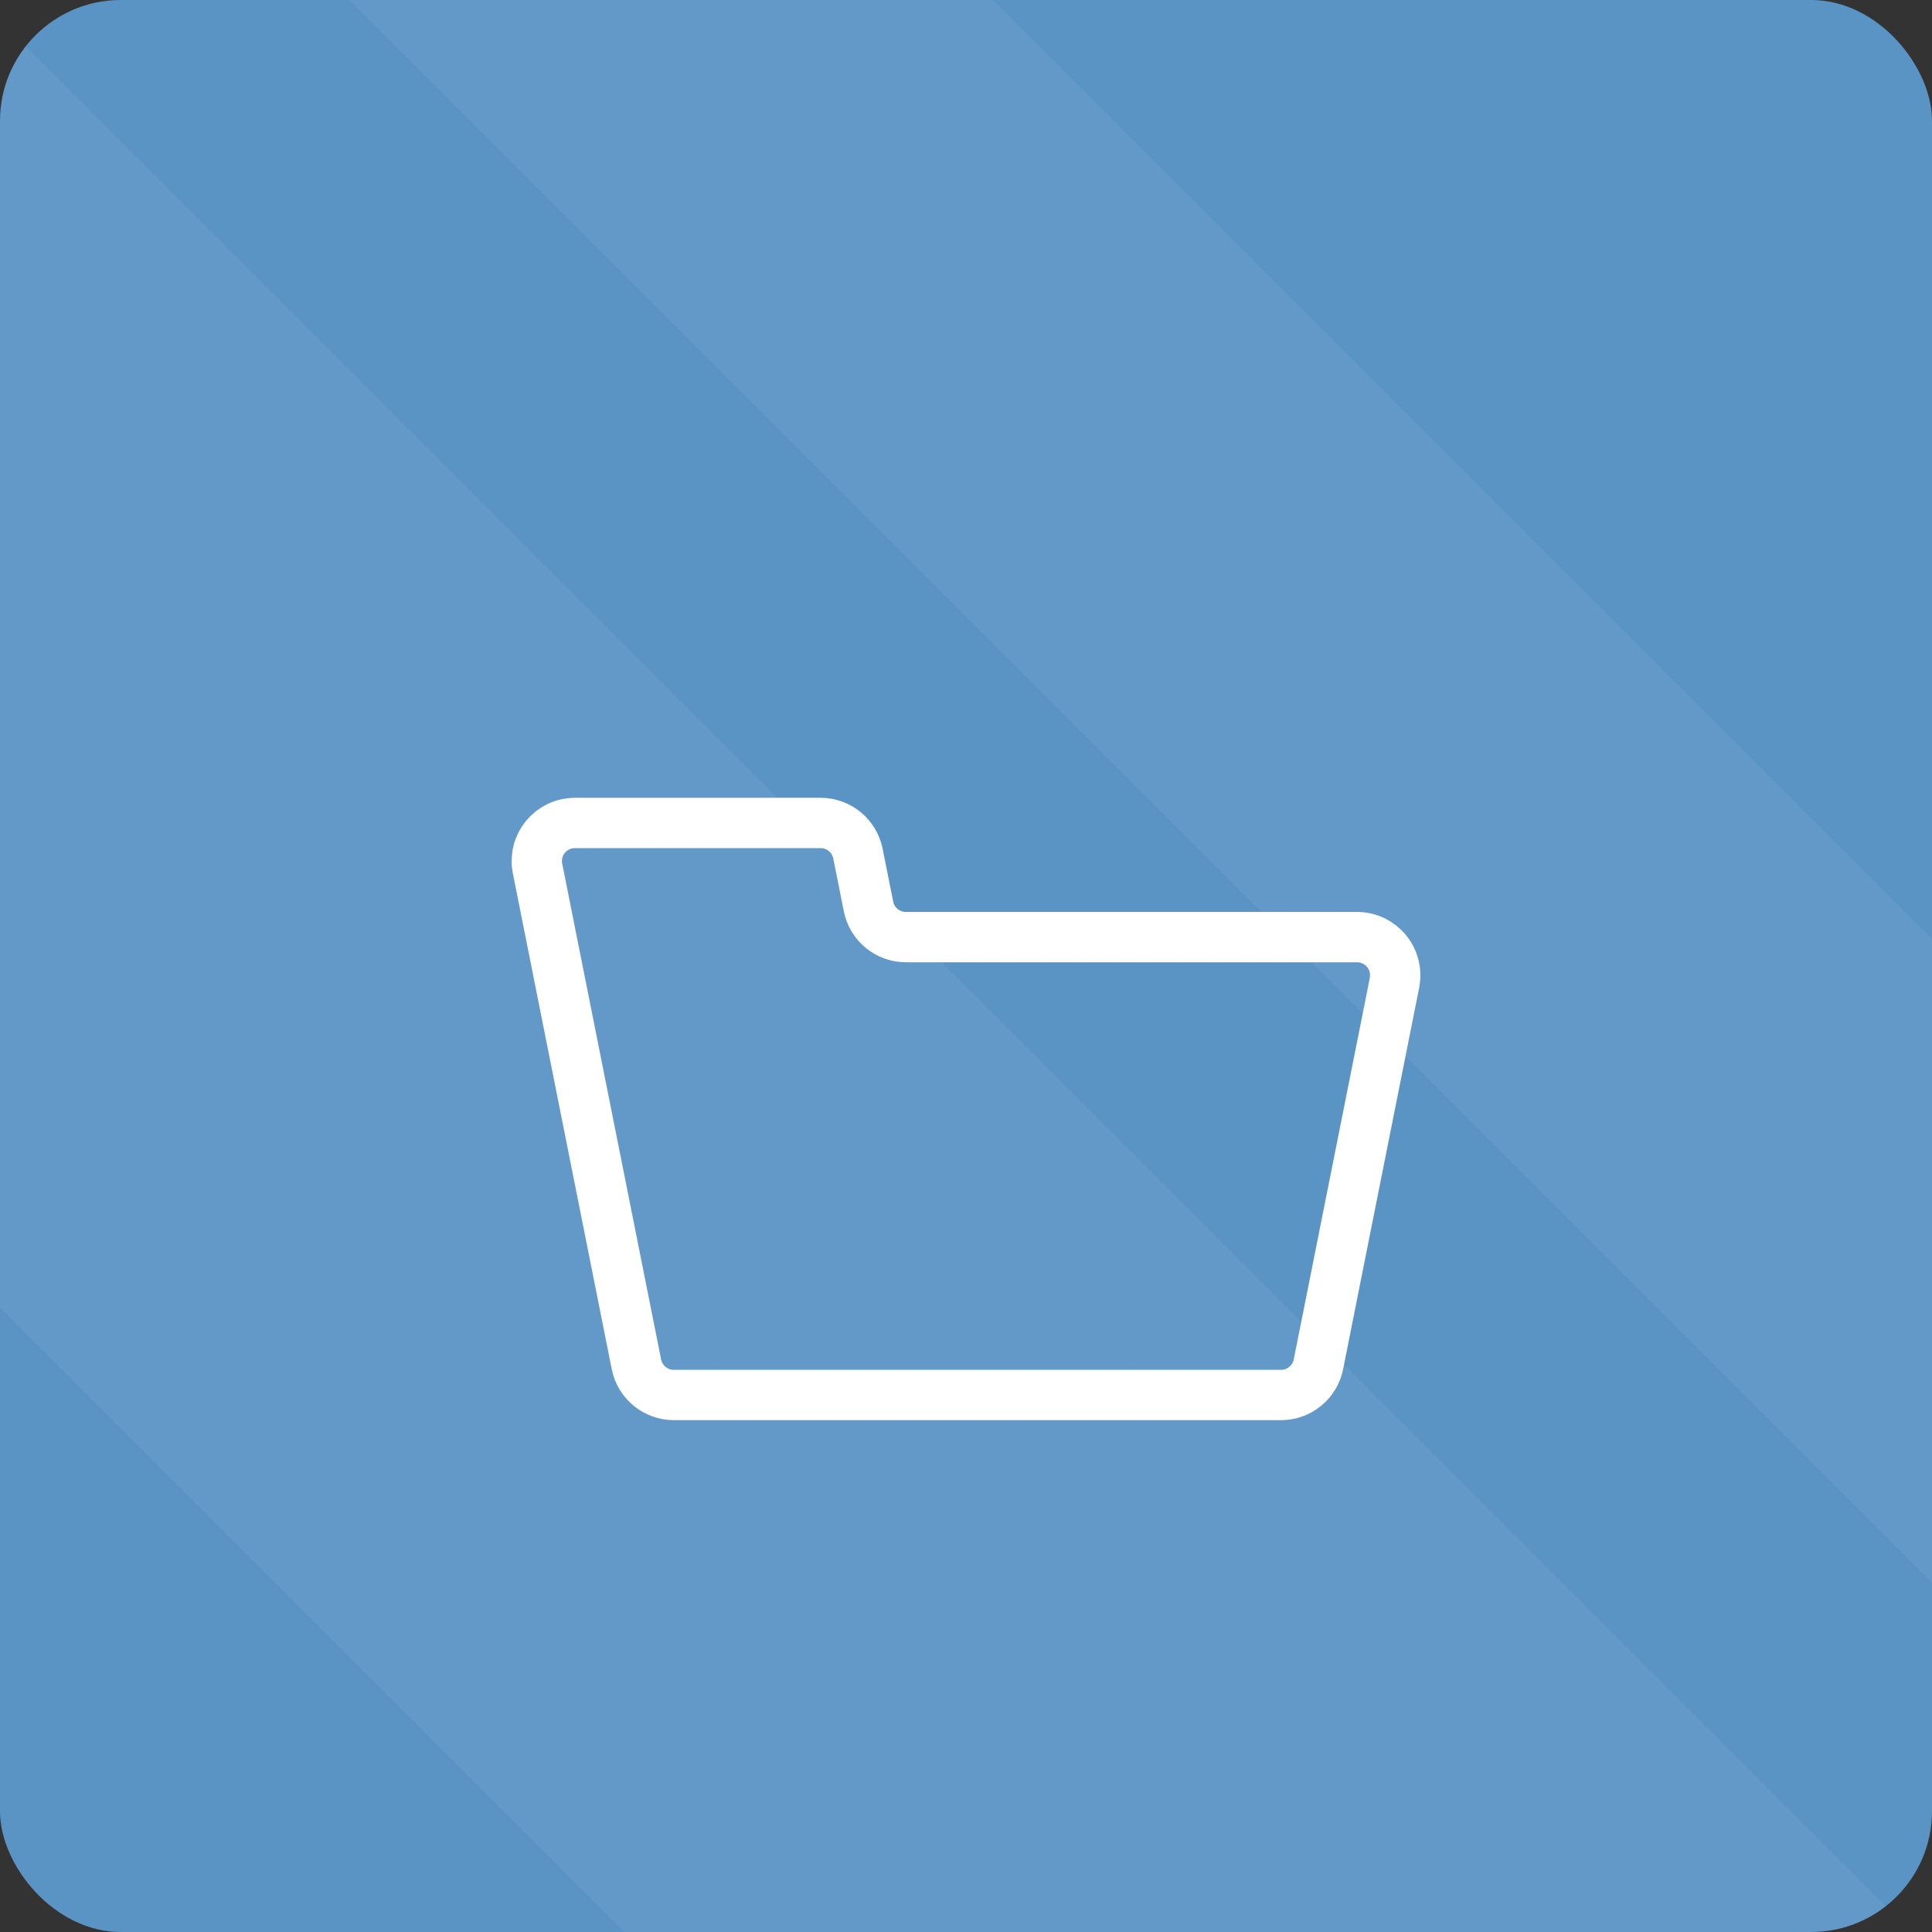 <svg xmlns="http://www.w3.org/2000/svg" viewBox="0 0 64 64" overflow="hidden" preserveAspectRatio="xMidYMid meet" id="eaf-a5e2-0"><rect x="0" y="0" width="64" height="64" fill="#333333" stroke="none"/><defs><clipPath id="eaf-a5e2-1"><rect x="0" y="0" width="64" height="64"></rect></clipPath><clipPath id="eaf-a5e2-2"><path d="m0 0l32 0l0 32l-32 0l0 -32z" clip-rule="evenodd" transform="translate(16 16)"></path></clipPath><linearGradient gradientUnits="userSpaceOnUse" x1="15.078" y1="0" x2="15.078" y2="373.183" id="eaf-a5e2-3"><stop stop-color="#fff0" offset="0.219"></stop><stop stop-color="#fff" offset="0.371"></stop><stop stop-color="#fff0" offset="1"></stop></linearGradient><linearGradient gradientUnits="userSpaceOnUse" x1="7.539" y1="0" x2="7.539" y2="373.183" id="eaf-a5e2-4"><stop stop-color="#fff0" offset="0.113"></stop><stop stop-color="#fff" offset="0.371"></stop><stop stop-color="#fff0" offset="1"></stop></linearGradient><clipPath id="eaf-a5e2-5"><path d="m4 0l56 0c2.207 0 4 1.793 4 4l0 56c0 2.207 -1.793 4 -4 4l-56 0c-2.207 0 -4 -1.793 -4 -4l0 -56c0 -2.207 1.793 -4 4 -4z" clip-rule="evenodd"></path></clipPath><style>#eaf-a5e2-0 * {animation: 3000ms linear infinite normal both running;offset-rotate:0deg}@keyframes eaf-a5e2-6{0%,100%{transform:translate(32px,27.373px)}}@keyframes eaf-a5e2-7{0%,12.23%{transform:scale(1,-0.013)}28.9%,100%{transform:scale(1,1)}}@keyframes eaf-a5e2-8{0%,100%{transform:translate(-32px,-27.373px)}}@keyframes eaf-a5e2-9{0%{opacity:0}14.43%{opacity:0}25.57%{opacity:1}88.9%{opacity:1}96.67%,100%{opacity:0}}@keyframes eaf-a5e2-10{0%{opacity:0}35.57%{opacity:0}57.8%{opacity:1}72.77%{opacity:1}80.53%,100%{opacity:0}}@keyframes eaf-a5e2-11{0%{opacity:0}53.33%{opacity:0}75.57%{opacity:1}82.23%{opacity:1}90%,100%{opacity:0}}</style></defs><g clip-path="url('#eaf-a5e2-1')" style="isolation: isolate;"><g><g clip-path="url('#eaf-a5e2-5')"><g><rect fill="#5a94c5" width="64" height="64" rx="4"></rect><g clip-path="url('#eaf-a5e2-2')"><g><path fill="none" stroke="#fff" stroke-width="1.667" stroke-linecap="round" stroke-linejoin="round" d="m46.194 32.55c0.036 -0.183 0.031 -0.371 -0.015 -0.552c-0.045 -0.181 -0.13 -0.349 -0.249 -0.493c-0.118 -0.144 -0.267 -0.26 -0.435 -0.34c-0.168 -0.08 -0.352 -0.122 -0.539 -0.122l-14.949 0c-0.291 -0.001 -0.573 -0.101 -0.798 -0.286c-0.225 -0.184 -0.38 -0.44 -0.438 -0.726l-0.351 -1.758c-0.058 -0.285 -0.213 -0.541 -0.438 -0.726c-0.225 -0.184 -0.507 -0.285 -0.798 -0.286l-8.143 0c-0.186 0.001 -0.37 0.042 -0.538 0.122c-0.168 0.08 -0.317 0.196 -0.435 0.34c-0.118 0.144 -0.203 0.312 -0.248 0.493c-0.045 0.181 -0.05 0.369 -0.014 0.552l3.277 16.431c0.058 0.285 0.213 0.541 0.438 0.726c0.225 0.184 0.507 0.285 0.798 0.286l20.119 0c0.291 -0.001 0.573 -0.101 0.798 -0.286c0.225 -0.184 0.38 -0.441 0.438 -0.726c0.519 -2.594 1.906 -9.574 2.522 -12.65z"></path><path fill="none" stroke="#fff" stroke-width="1.667" stroke-linecap="round" stroke-linejoin="round" d="m22.52 23.469l0.025 -4.424c0 -0.166 0.033 -0.33 0.096 -0.484c0.064 -0.153 0.157 -0.293 0.274 -0.41c0.117 -0.117 0.257 -0.21 0.41 -0.274c0.153 -0.064 0.318 -0.096 0.484 -0.096l16.384 0c0.335 0 0.657 0.133 0.894 0.37c0.237 0.237 0.37 0.558 0.37 0.894l0.025 8.215" transform="matrix(1 0 0 -0.013 0 27.74)" opacity="0" style="animation-name: eaf-a5e2-6, eaf-a5e2-7, eaf-a5e2-8, eaf-a5e2-9; animation-composition: replace, add, add, replace;"></path><path fill="none" stroke="#fff" stroke-width="1.667" stroke-linecap="round" stroke-linejoin="round" d="m26.328 21.563l10.412 0.01" opacity="0" style="animation-name: eaf-a5e2-10;"></path><path fill="none" stroke="#fff" stroke-width="1.667" stroke-linecap="round" stroke-linejoin="round" d="m32 25.365l4.74 0" opacity="0" style="animation-name: eaf-a5e2-11;"></path></g></g><g opacity="0.05"><rect fill="url('#eaf-a5e2-3')" width="30.156" height="373.183" transform="matrix(0.707 -0.707 0.707 0.707 -135.209 -91.889)"></rect><rect fill="url('#eaf-a5e2-4')" width="15.078" height="373.183" transform="matrix(0.707 -0.707 0.707 0.707 -80.314 -91.889)"></rect></g></g></g></g></g></svg>